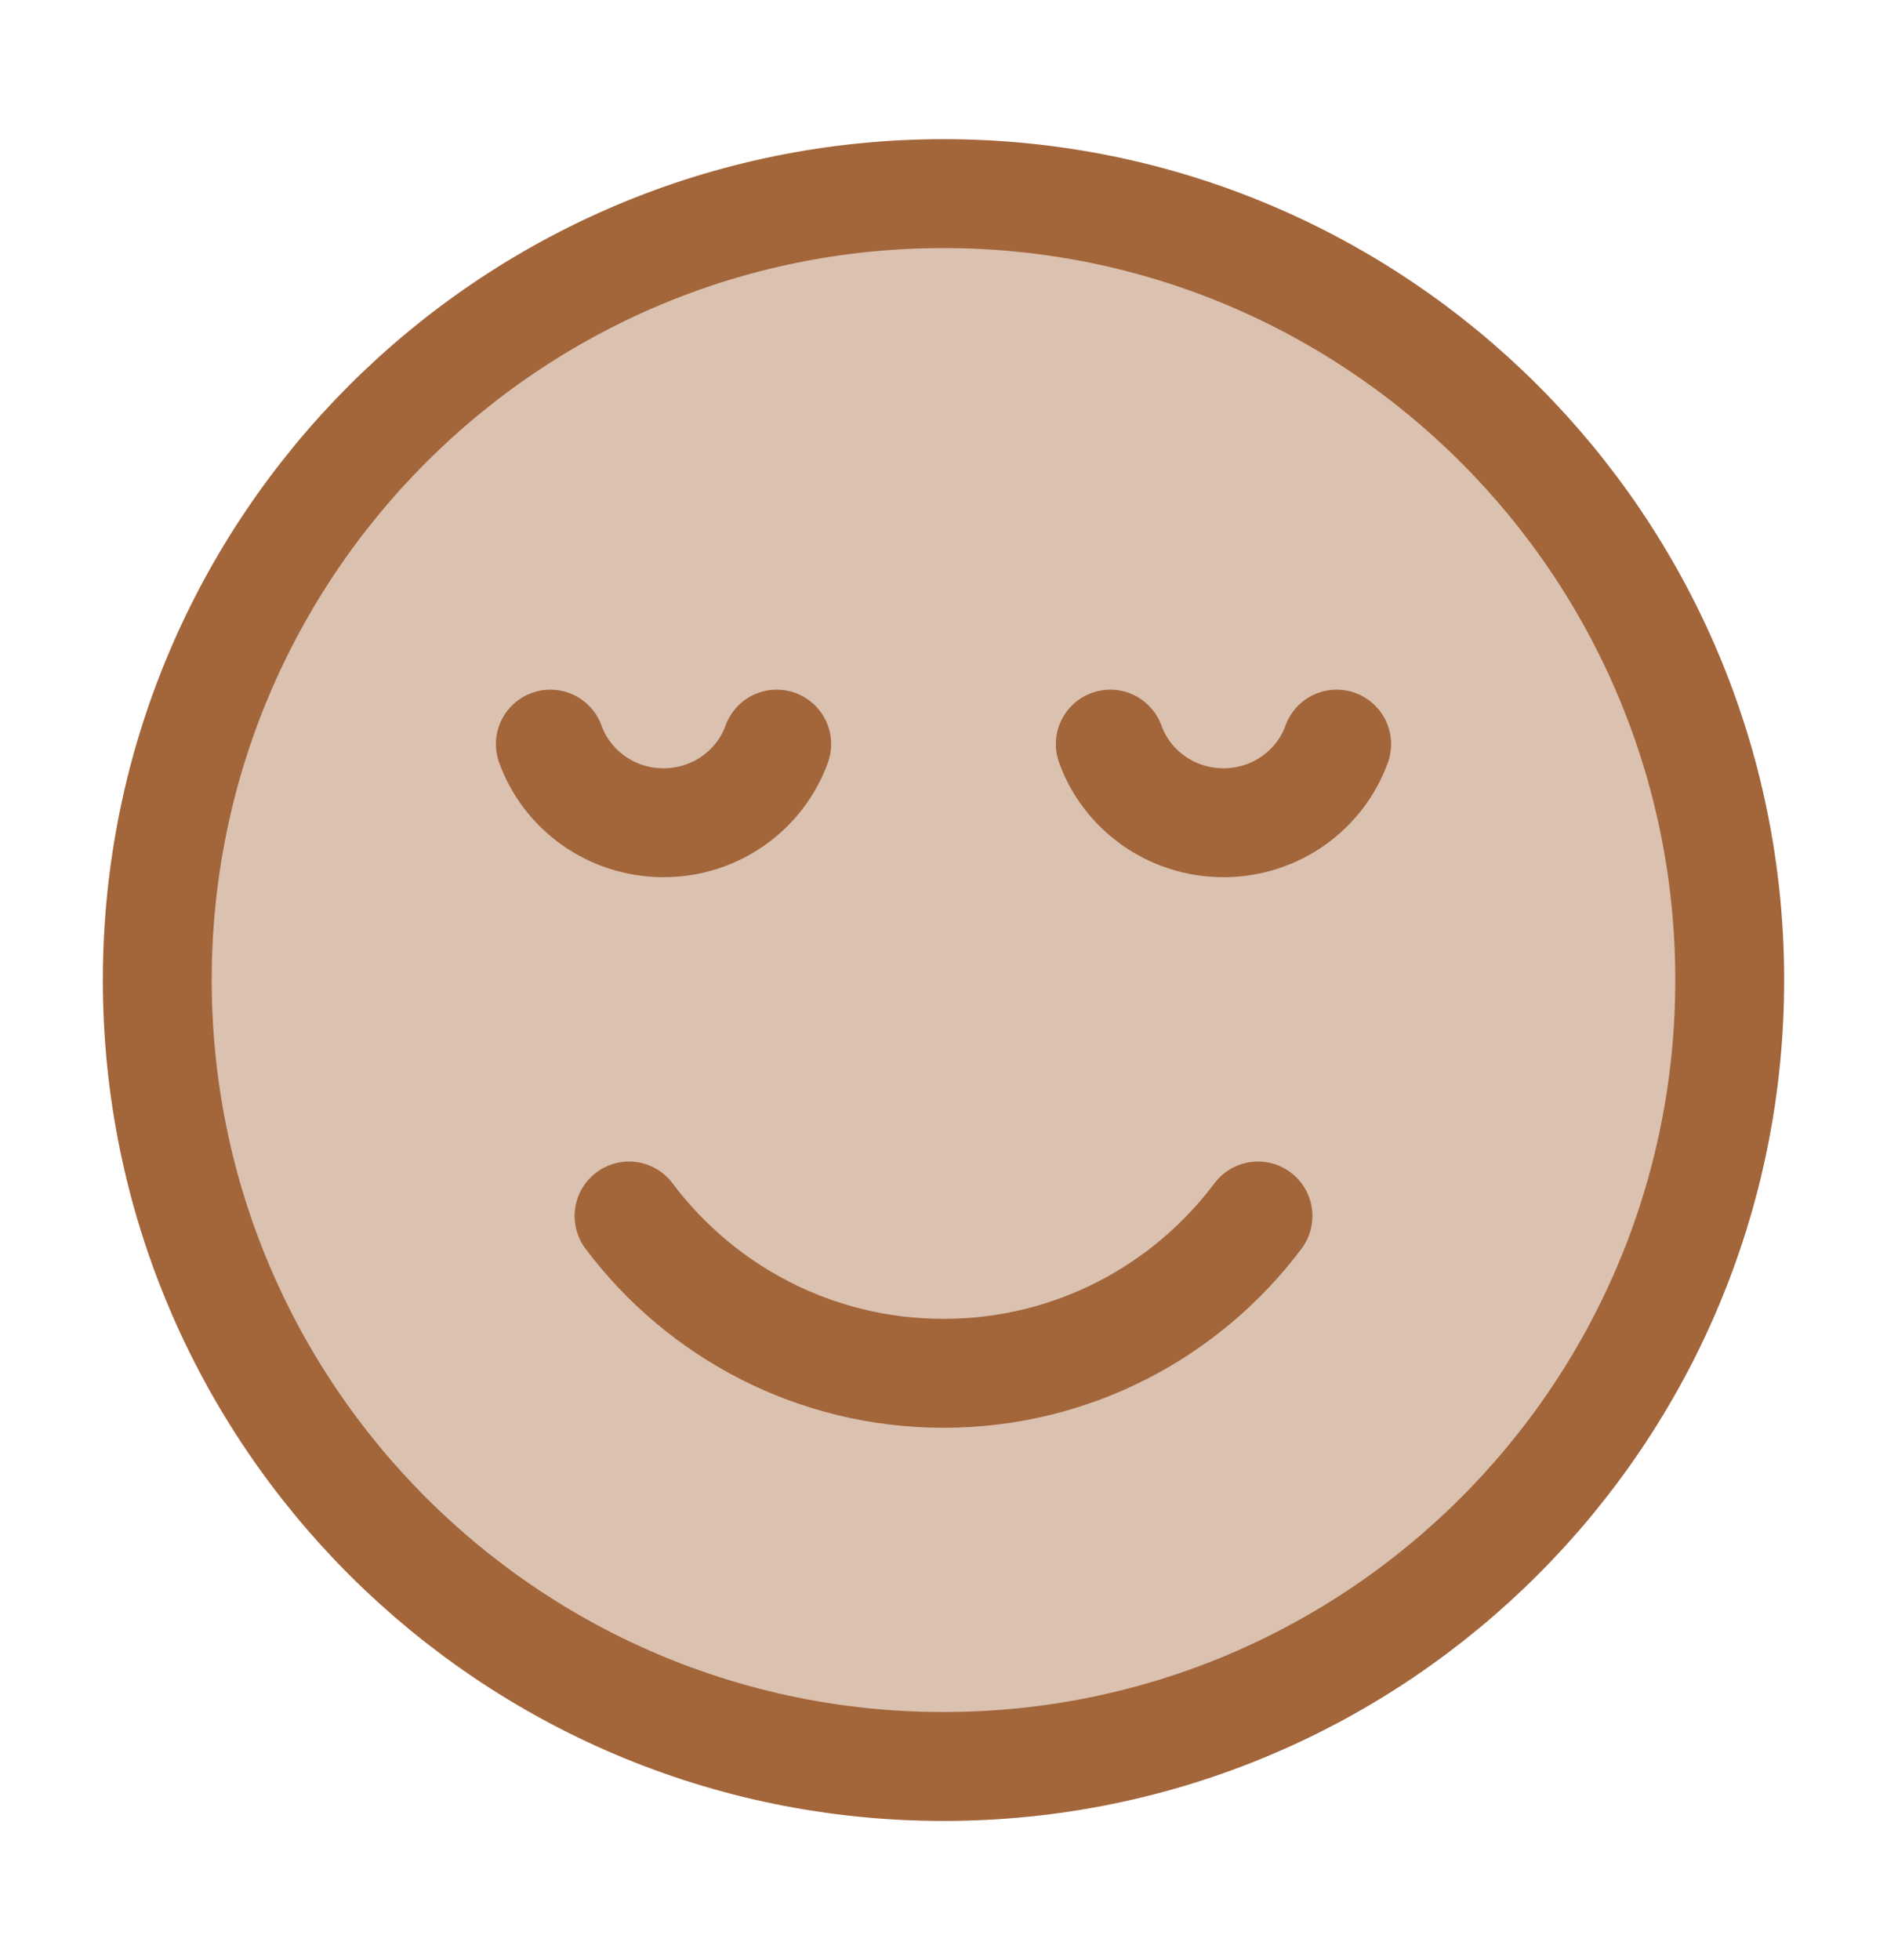 <svg width="26" height="27" viewBox="0 0 26 27" fill="none" xmlns="http://www.w3.org/2000/svg">
<path opacity="0.4" d="M13 24.333C18.983 24.333 23.833 19.483 23.833 13.5C23.833 7.517 18.983 2.667 13 2.667C7.017 2.667 2.167 7.517 2.167 13.5C2.167 19.483 7.017 24.333 13 24.333Z" fill="#A3653A"/>
<path d="M13 24.333C18.983 24.333 23.833 19.483 23.833 13.5C23.833 7.517 18.983 2.667 13 2.667C7.017 2.667 2.167 7.517 2.167 13.5C2.167 19.483 7.017 24.333 13 24.333Z" stroke="#A3653A" stroke-width="1.5" stroke-linecap="round" stroke-linejoin="round"/>
<path d="M7.583 10.25C7.81 10.881 8.423 11.333 9.142 11.333C9.862 11.333 10.475 10.881 10.702 10.25M15.298 10.25C15.525 10.881 16.138 11.333 16.858 11.333C17.577 11.333 18.19 10.881 18.417 10.25" stroke="#A3653A" stroke-width="1.5" stroke-linecap="round" stroke-linejoin="round"/>
<path d="M8.667 16.75C9.655 18.066 11.228 18.917 13 18.917C14.772 18.917 16.345 18.066 17.333 16.75" stroke="#A3653A" stroke-width="1.5" stroke-linecap="round" stroke-linejoin="round"/>
</svg>
